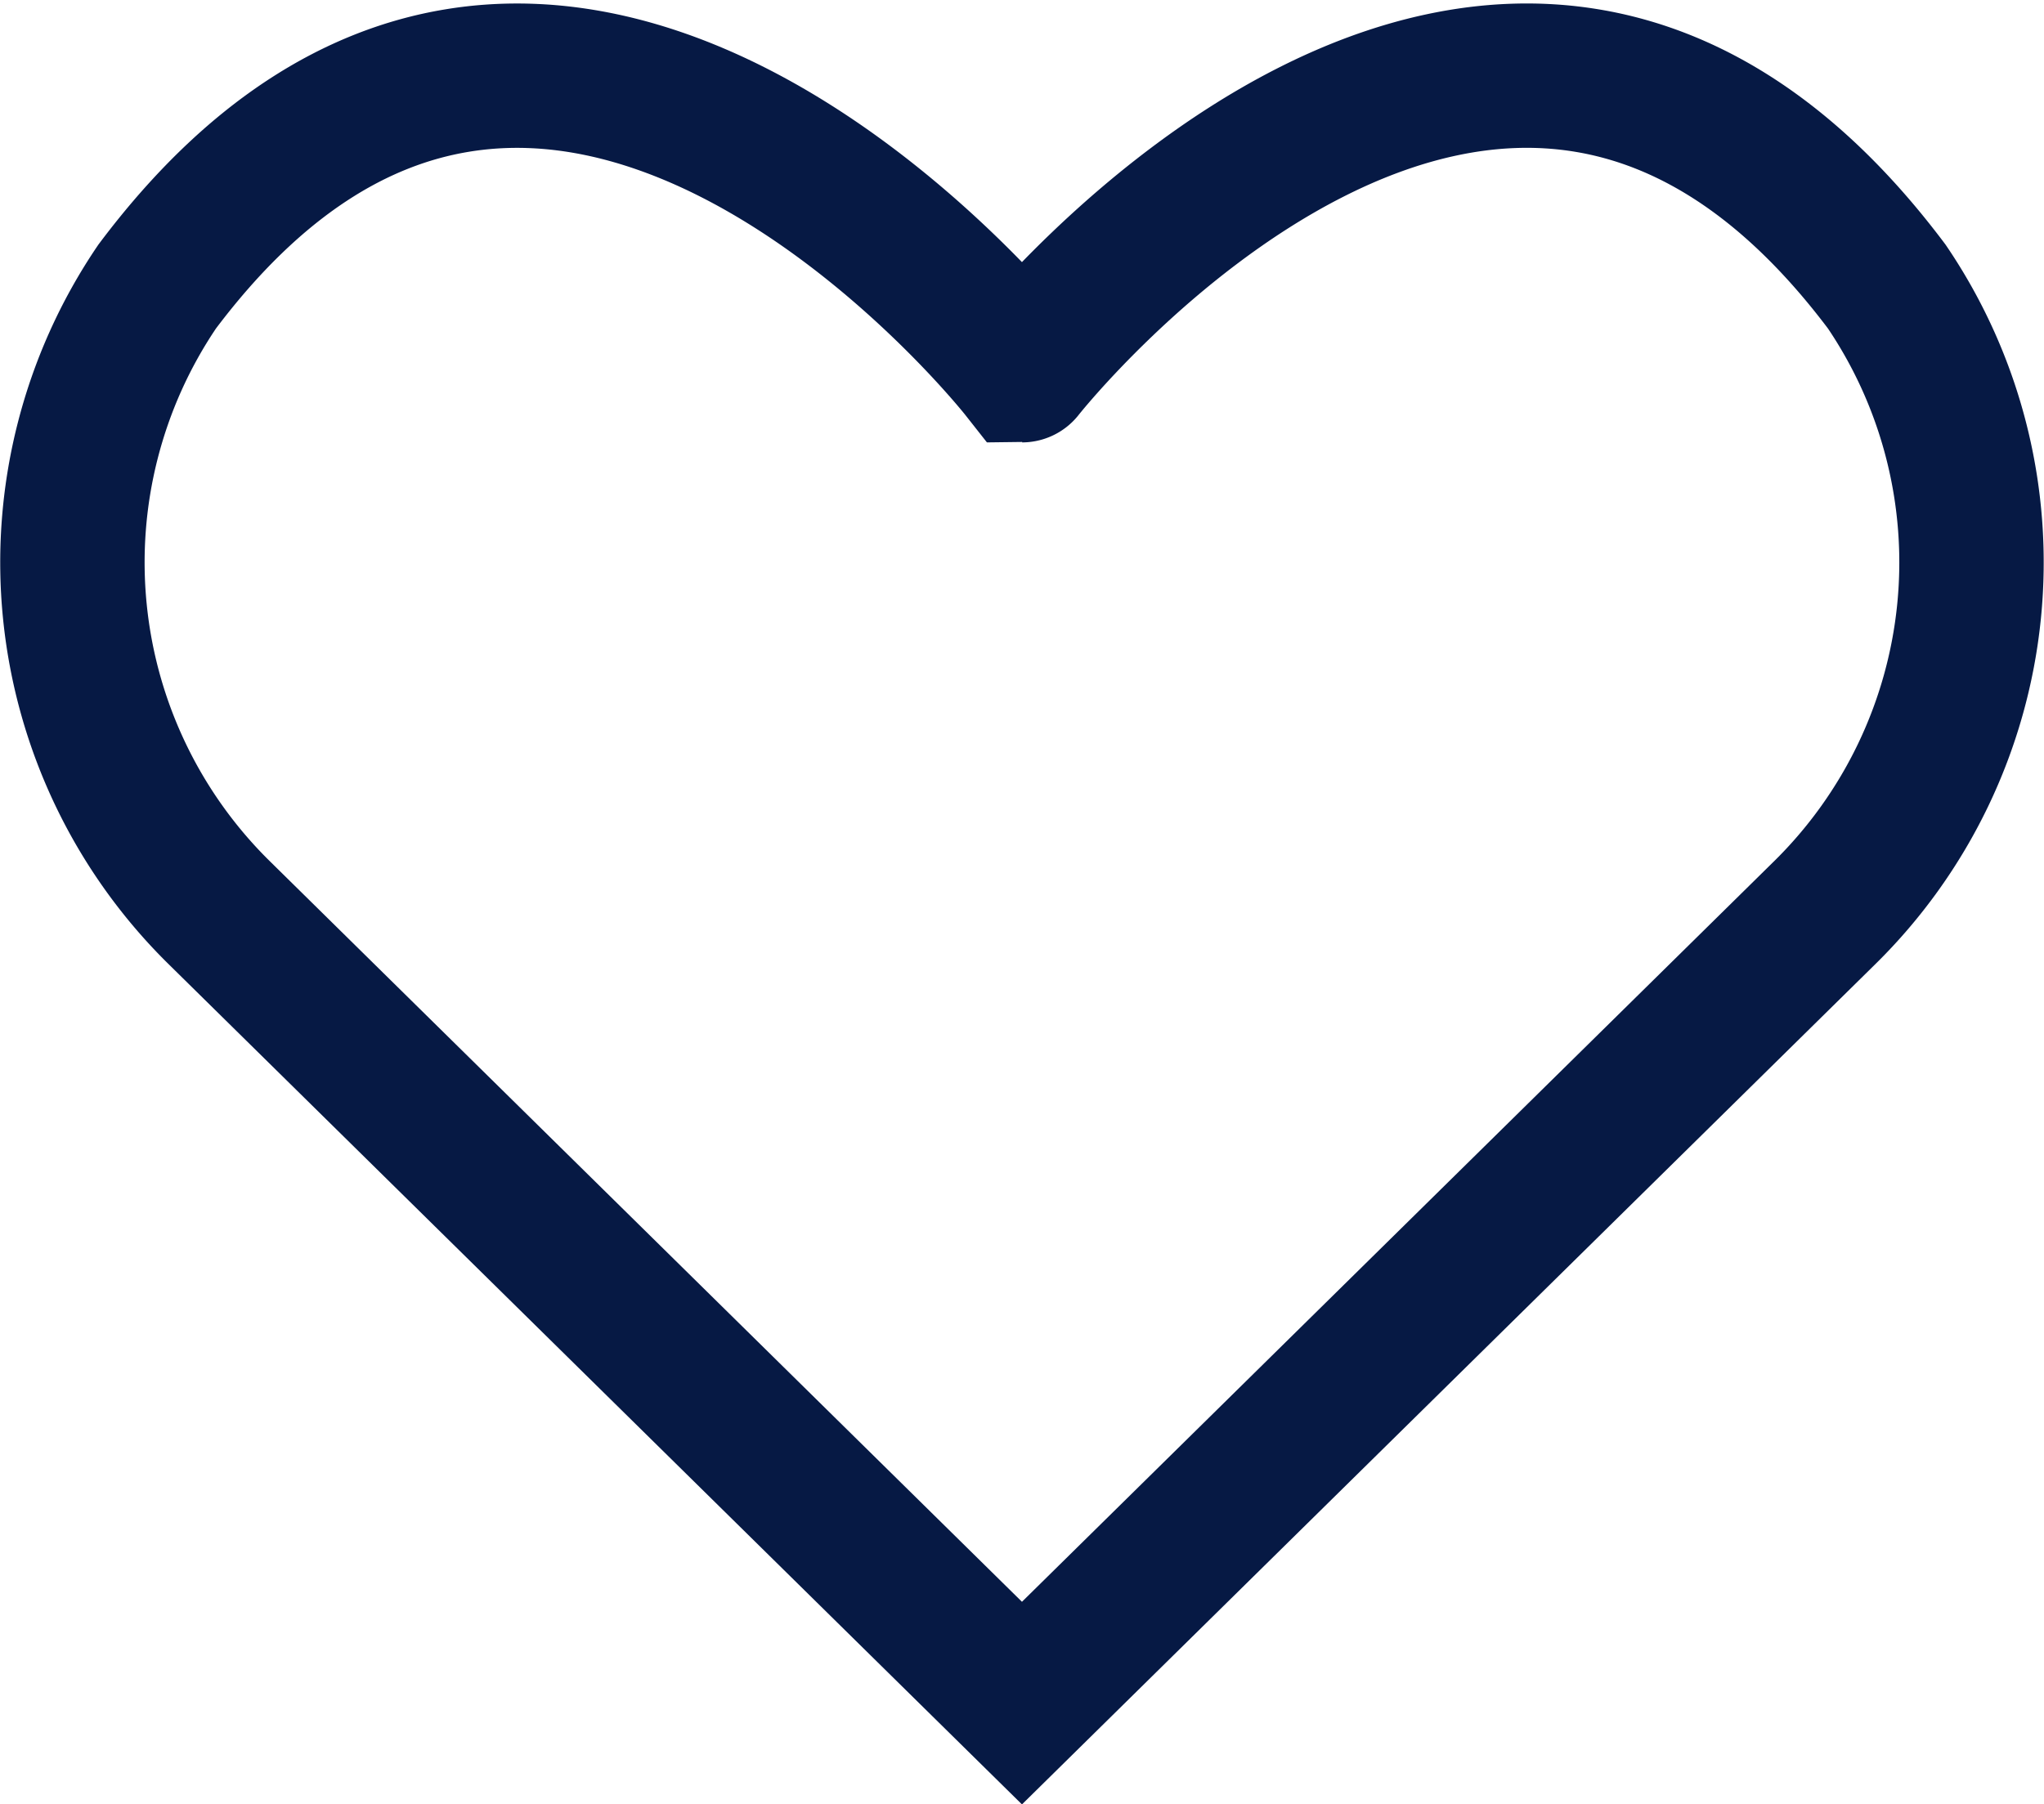 <svg xmlns="http://www.w3.org/2000/svg" width="28.311" height="24.998" viewBox="0 0 28.311 24.998"><path id="love_1_" data-name="love (1)" d="M15.152,26.547,4.048,15.611a6.808,6.808,0,0,1-.874-8.689c5.4-7.192,11.978,1.159,11.978,1.159S21.728-.271,27.13,6.922a6.808,6.808,0,0,1-.874,8.689Z" transform="translate(-0.997 -2.952)" fill="none" stroke="#061944" stroke-width="2"></path></svg>
